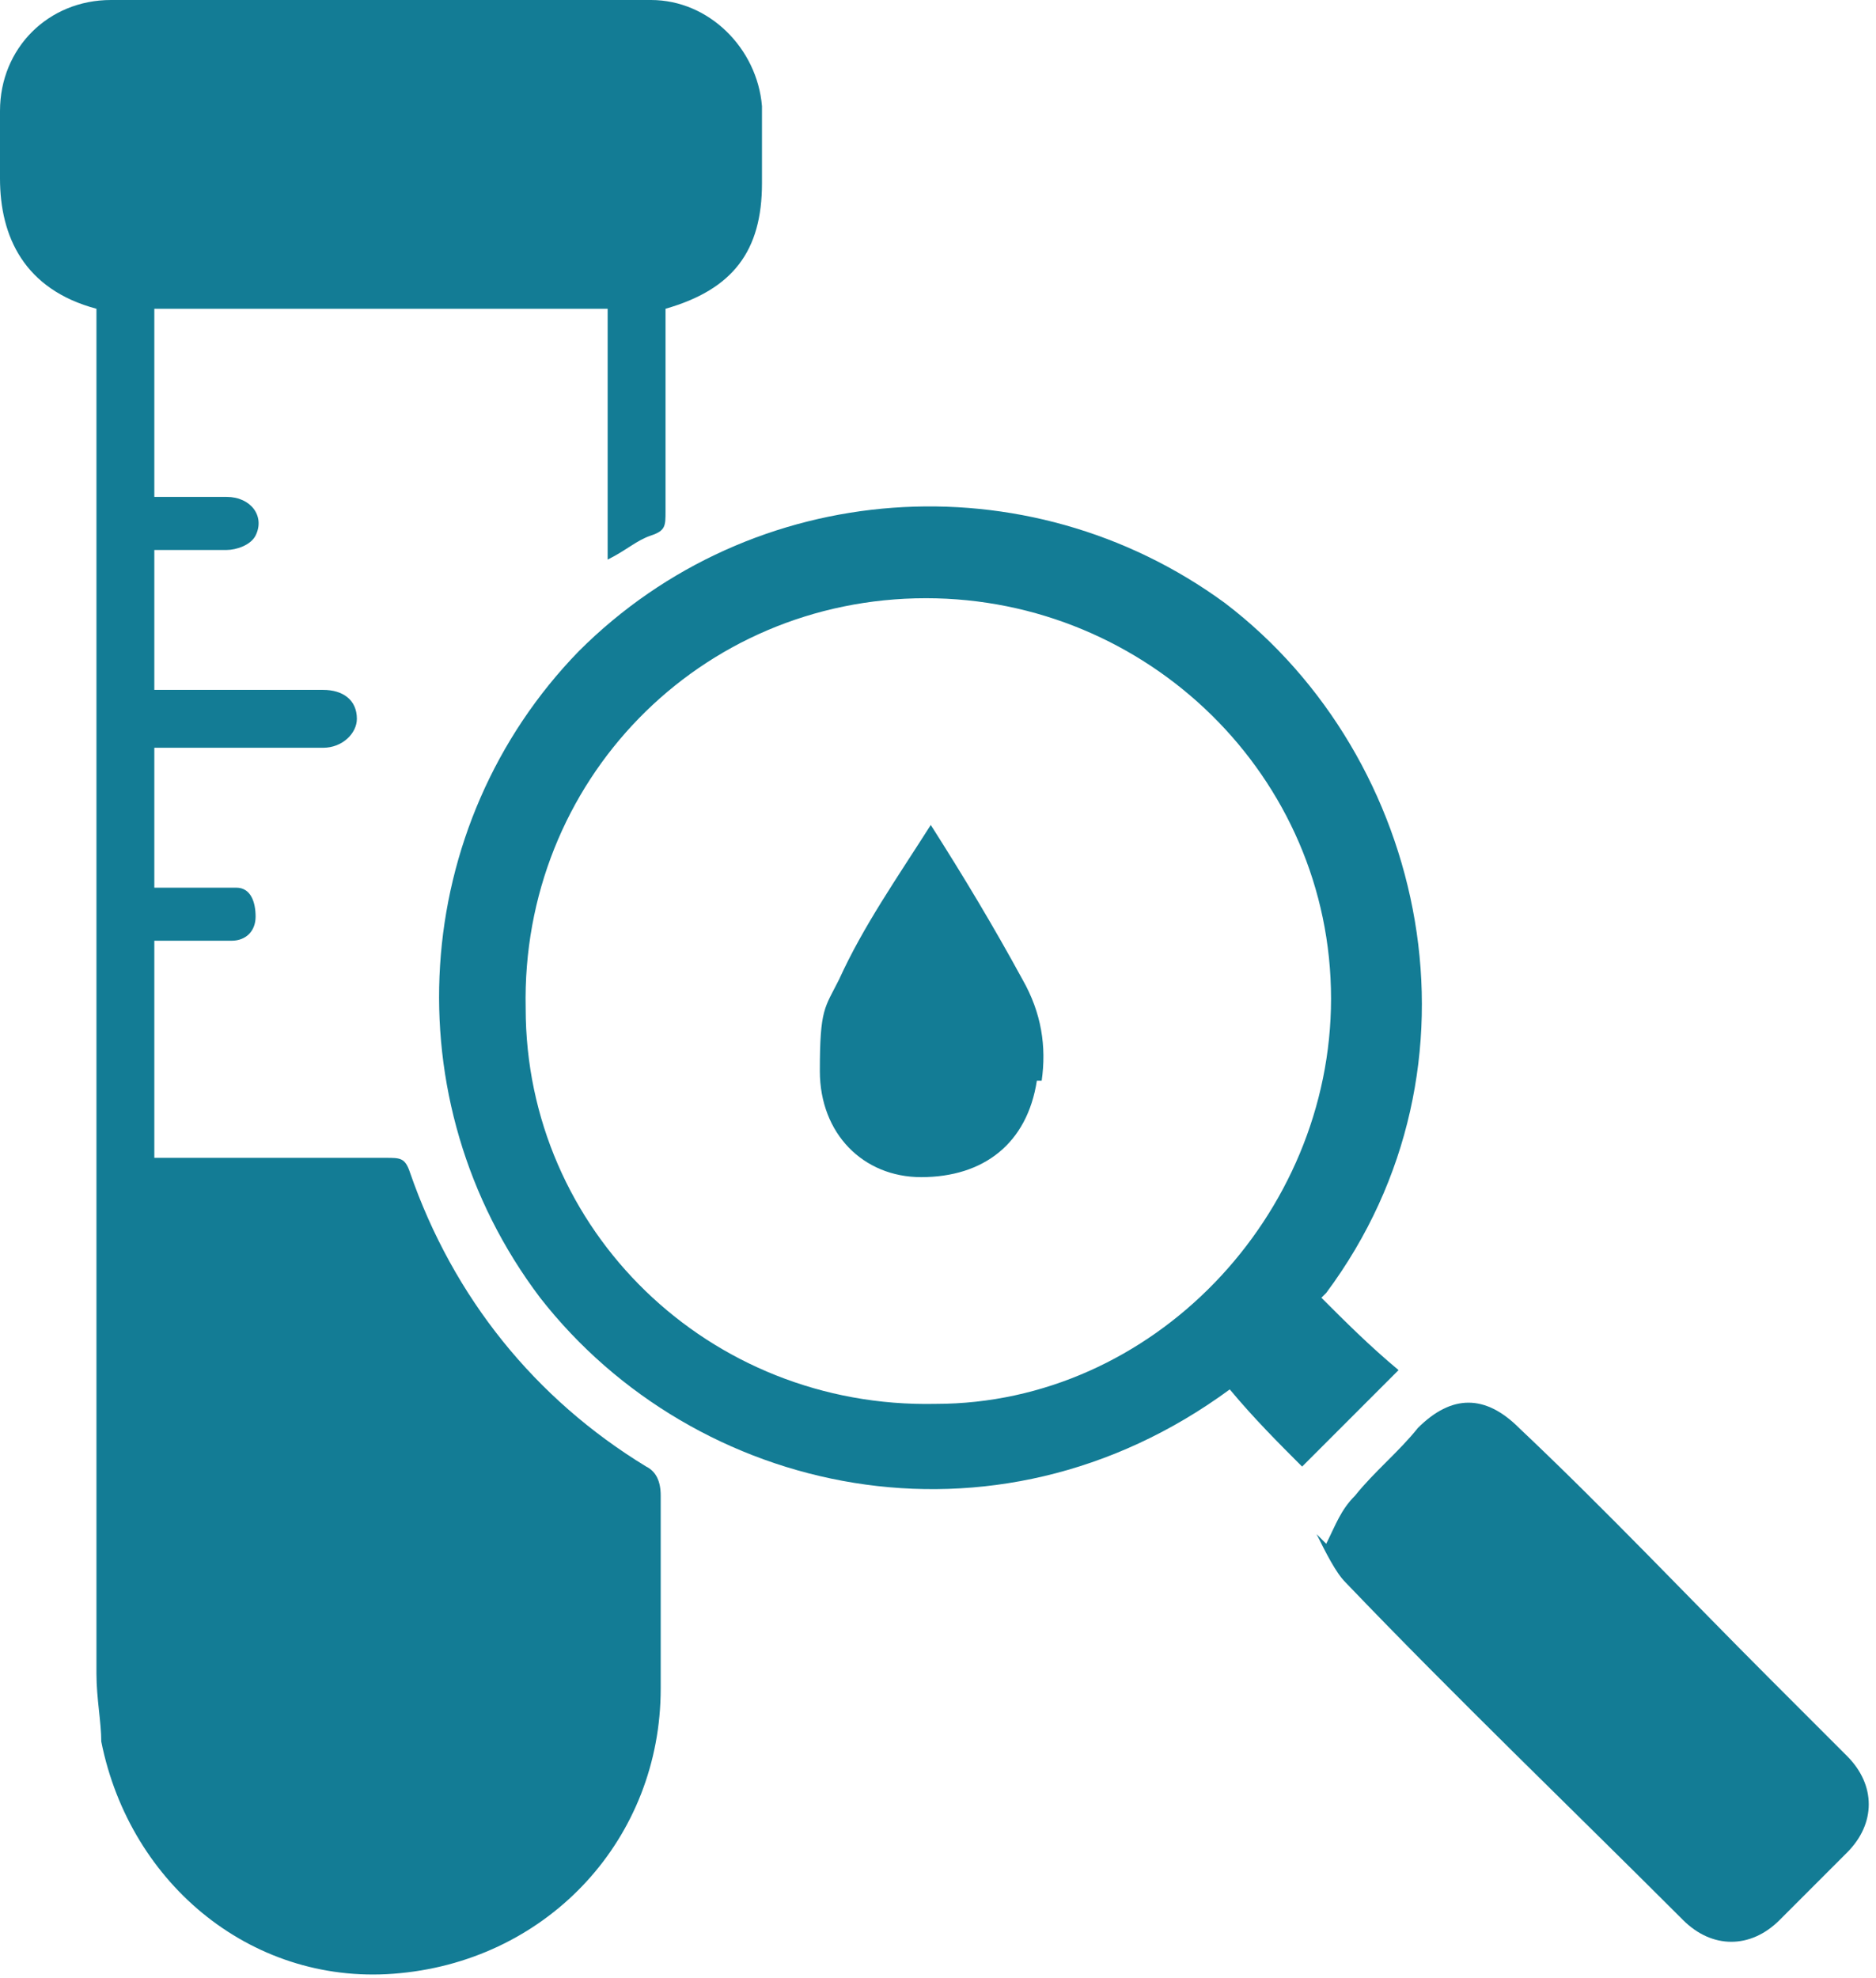 <svg xmlns="http://www.w3.org/2000/svg" id="uuid-7014022b-c0c6-48bb-8600-dc8a331b5aae" viewBox="0 0 38.9 41"><defs><style>.uuid-ceb5afba-b978-4abf-b913-3ae281edfb33{fill:#137c95;stroke-width:0px;}</style></defs><g id="uuid-7fa181b8-b773-4c75-b62d-416e10b7d856"><path class="uuid-ceb5afba-b978-4abf-b913-3ae281edfb33" d="m2,6.4C.5,6,0,4.9,0,3.7c0-.5,0-.9,0-1.4C0,1,1,0,2.3,0c3.7,0,7.5,0,11.2,0,1.2,0,2.2,1,2.3,2.2,0,.5,0,1.1,0,1.6,0,1.4-.6,2.2-2,2.6,0,.3,0,.6,0,1,0,1.1,0,2.1,0,3.2,0,.3,0,.4-.3.5-.3.1-.5.3-.9.5v-5.2H3.2v3.9c.5,0,1,0,1.5,0,.5,0,.8.4.6.8-.1.2-.4.3-.6.3-.5,0-1,0-1.5,0v2.9c.7,0,1.3,0,2,0,.5,0,1,0,1.5,0,.4,0,.7.2.7.6,0,.3-.3.6-.7.6-1,0-2,0-3,0-.1,0-.3,0-.5,0v2.9c.4,0,.8,0,1.3,0,.2,0,.3,0,.4,0,.3,0,.4.3.4.6,0,.3-.2.5-.5.5-.5,0-1,0-1.6,0v4.5c.2,0,.3,0,.5,0,1.4,0,2.9,0,4.3,0,.3,0,.4,0,.5.3.9,2.6,2.6,4.7,4.9,6.1.2.1.3.3.3.6,0,1.3,0,2.7,0,4,0,3.1-2.3,5.6-5.4,5.9-3,.3-5.6-1.8-6.2-4.8,0-.4-.1-.9-.1-1.4,0-9.3,0-18.6,0-27.9v-.6Z"></path><path class="uuid-ceb5afba-b978-4abf-b913-3ae281edfb33" d="m27.4,26.9c.5.5,1,1,1.6,1.5-.7.7-1.3,1.3-2,2-.5-.5-1-1-1.5-1.6-4.9,3.6-11.1,2.2-14.3-1.9-3.1-4.1-2.7-9.8.8-13.4,3.6-3.6,9.3-4,13.4-1,4.2,3.2,5.6,9.6,2.1,14.3Zm-8.2-14.5c-4.7,0-8.4,3.8-8.3,8.5,0,4.6,3.8,8.3,8.5,8.2,4.5,0,8.2-3.9,8.2-8.4,0-4.6-3.8-8.3-8.4-8.3Z"></path><path class="uuid-ceb5afba-b978-4abf-b913-3ae281edfb33" d="m27.5,32c.2-.4.3-.7.6-1,.4-.5.9-.9,1.3-1.4.7-.7,1.4-.7,2.1,0,1.8,1.7,3.5,3.5,5.2,5.2.5.5,1.1,1.1,1.6,1.6.6.6.6,1.4,0,2-.5.5-.9.9-1.4,1.4-.6.6-1.4.6-2,0-2.3-2.3-4.7-4.6-7-7-.2-.2-.4-.6-.6-1Z"></path><path class="uuid-ceb5afba-b978-4abf-b913-3ae281edfb33" d="m21.5,22.4c-.2,1.3-1.1,2-2.4,2-1.2,0-2.1-.9-2.1-2.2s.1-1.3.4-1.9c.5-1.1,1.2-2.1,1.9-3.2.7,1.1,1.3,2.1,1.9,3.2.4.7.5,1.4.4,2.1Z"></path></g></svg>